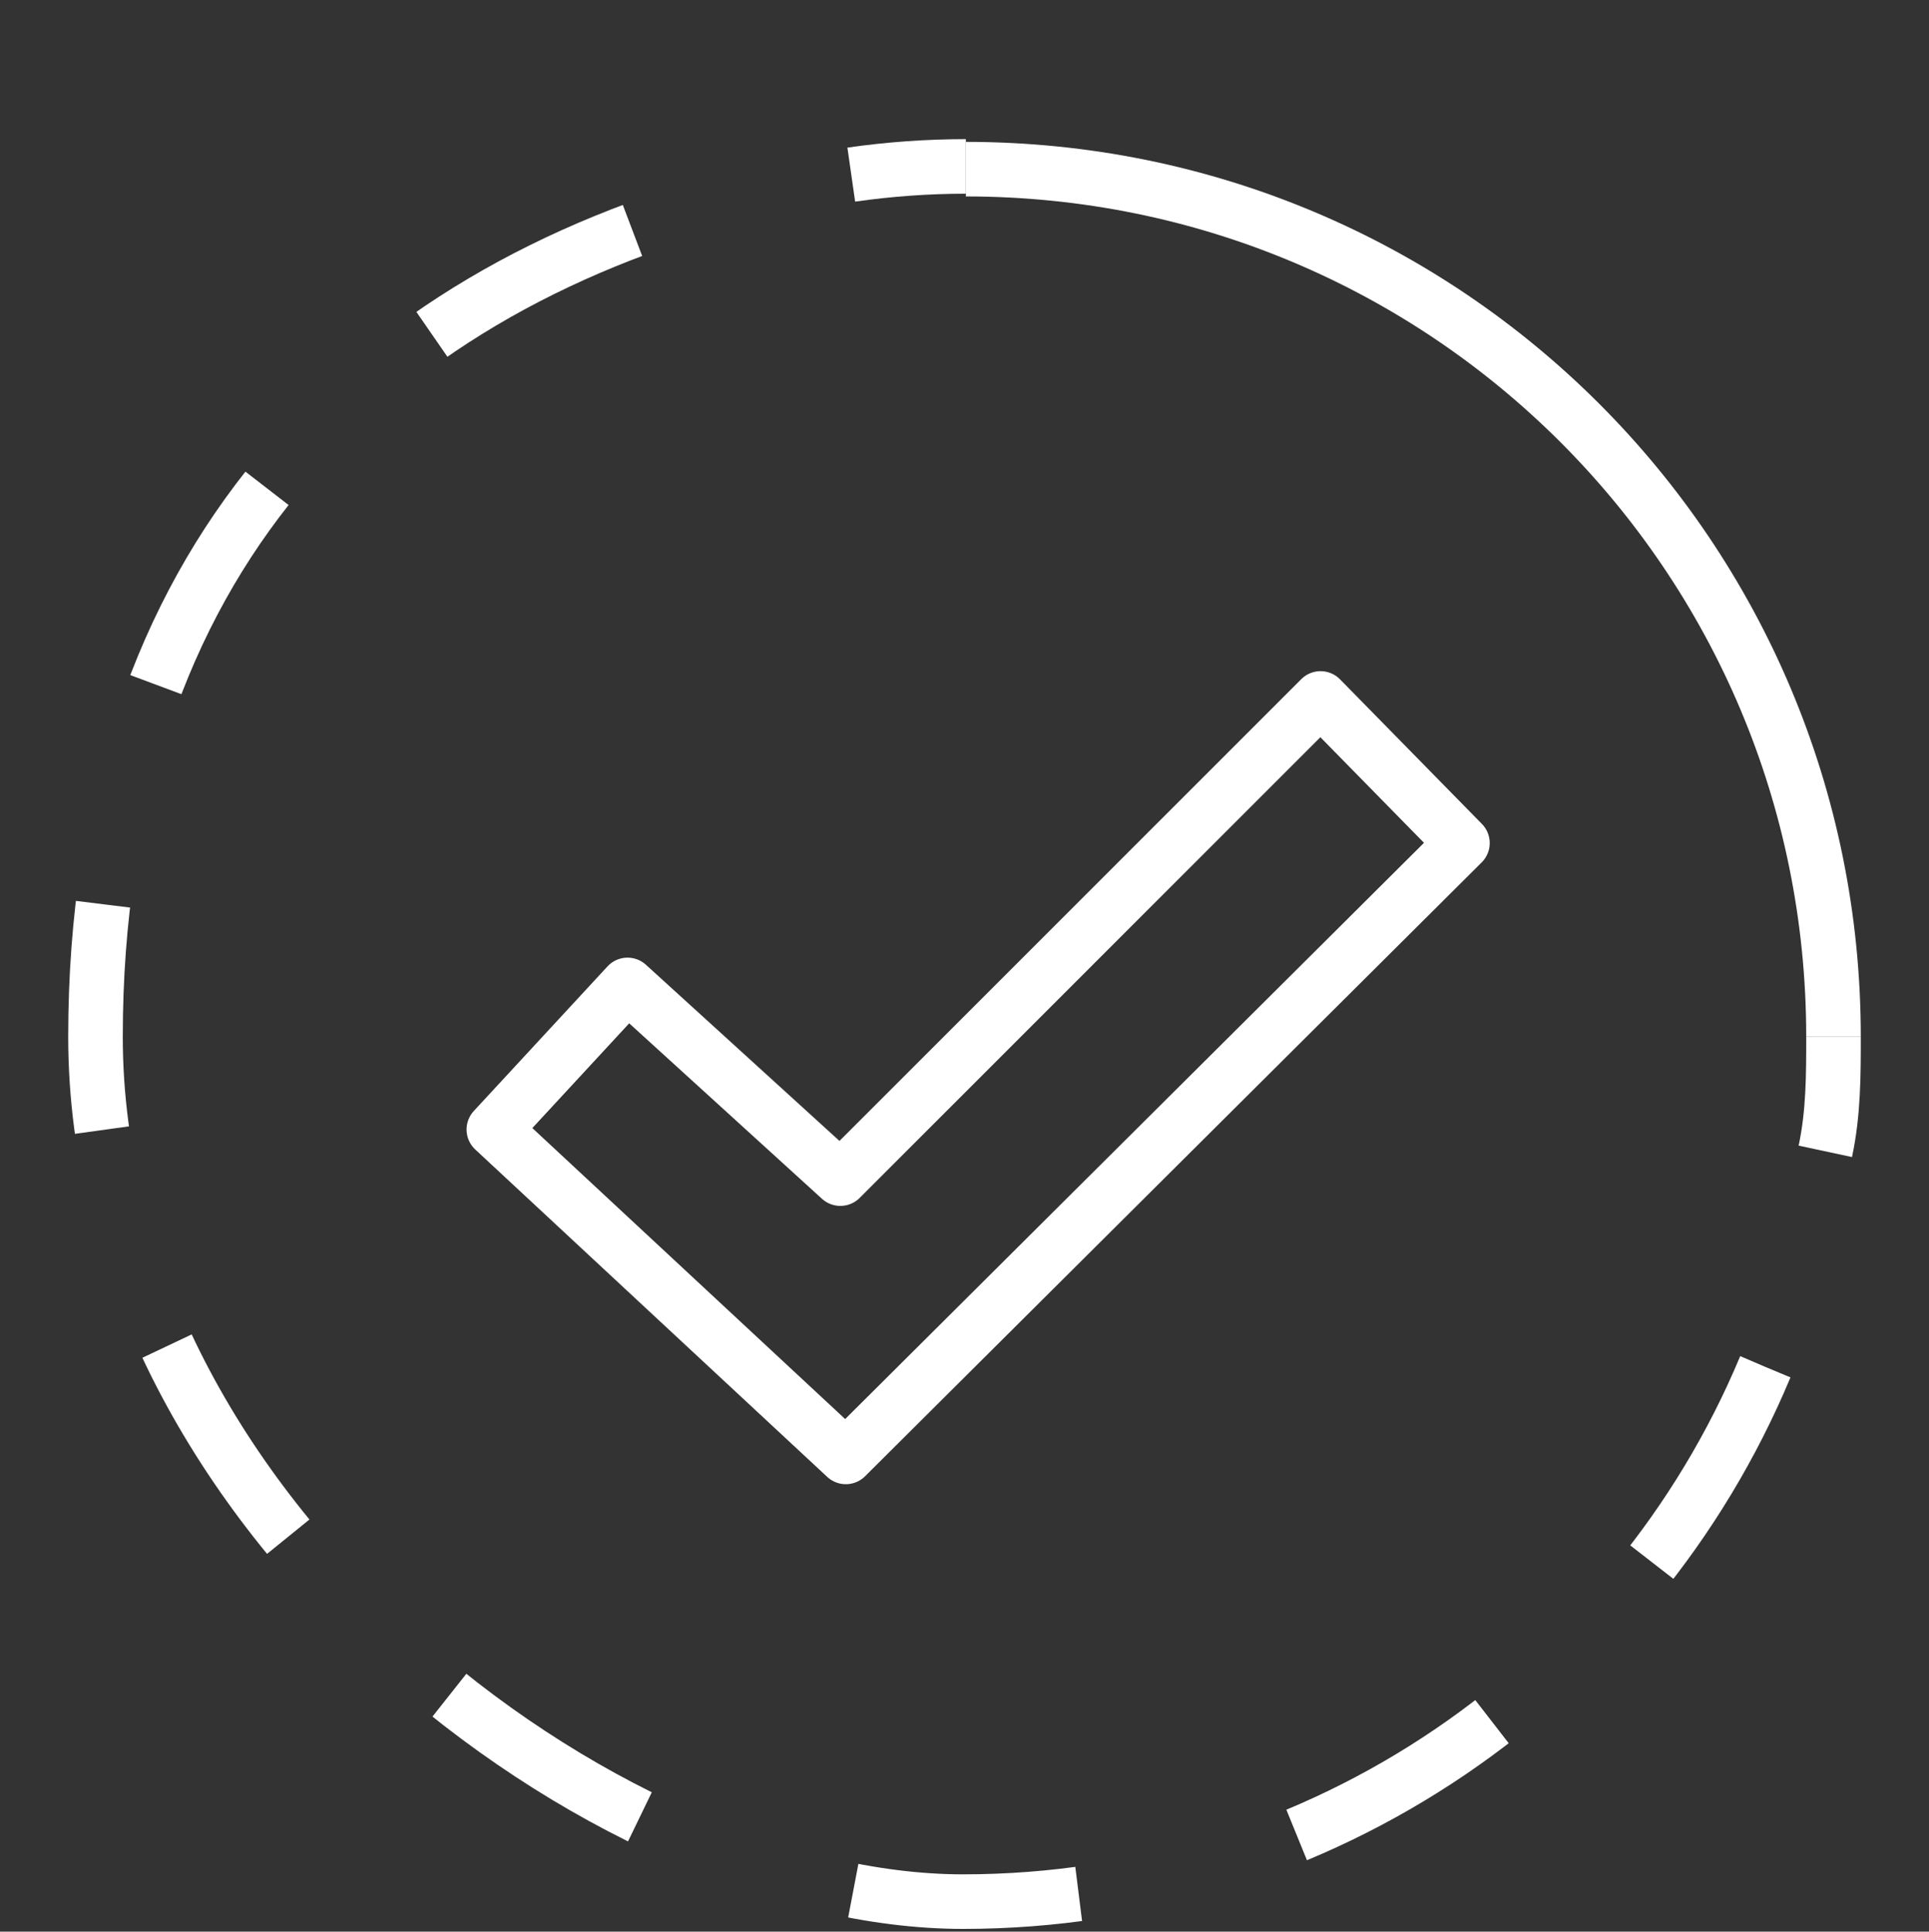 <svg viewBox="0 0 70.7 70.8" version="1.1" xmlns="http://www.w3.org/2000/svg" id="Calque_1">
  
  <rect x="0" y="0" width="70.7" height="70.8" fill="#333333" stroke="none"/>
  
  <defs>
    <style>
      .st0 {
        stroke-dasharray: 8.3 8.3;
      }

      .st0, .st1, .st2 {
        fill: none;
        stroke: #fff;
        stroke-width: 2px;
      }

      .st2 {
        stroke-linejoin: round;
      }
    </style>
  </defs>
  <polygon points="30.8 43.2 23 36.1 18.1 41.4 31 53.4 53.6 30.9 48.4 25.6 30.8 43.2" class="st2"></polygon>
  <g>
    <path d="M67.2,38c0-17.6-14.2-31.8-31.8-31.8" class="st2"></path>
    <g>
      <path d="M67.2,38c0,1.4,0,2.8-.3,4.2" class="st1"></path>
      <path d="M64.7,50.1c-4.8,11.5-16.2,19.6-29.4,19.6S3.5,55.5,3.5,38,13.5,10.8,27.1,7.2" class="st0"></path>
      <path d="M31.2,6.4c1.4-.2,2.8-.3,4.2-.3" class="st1"></path>
    </g>
  </g>
</svg>